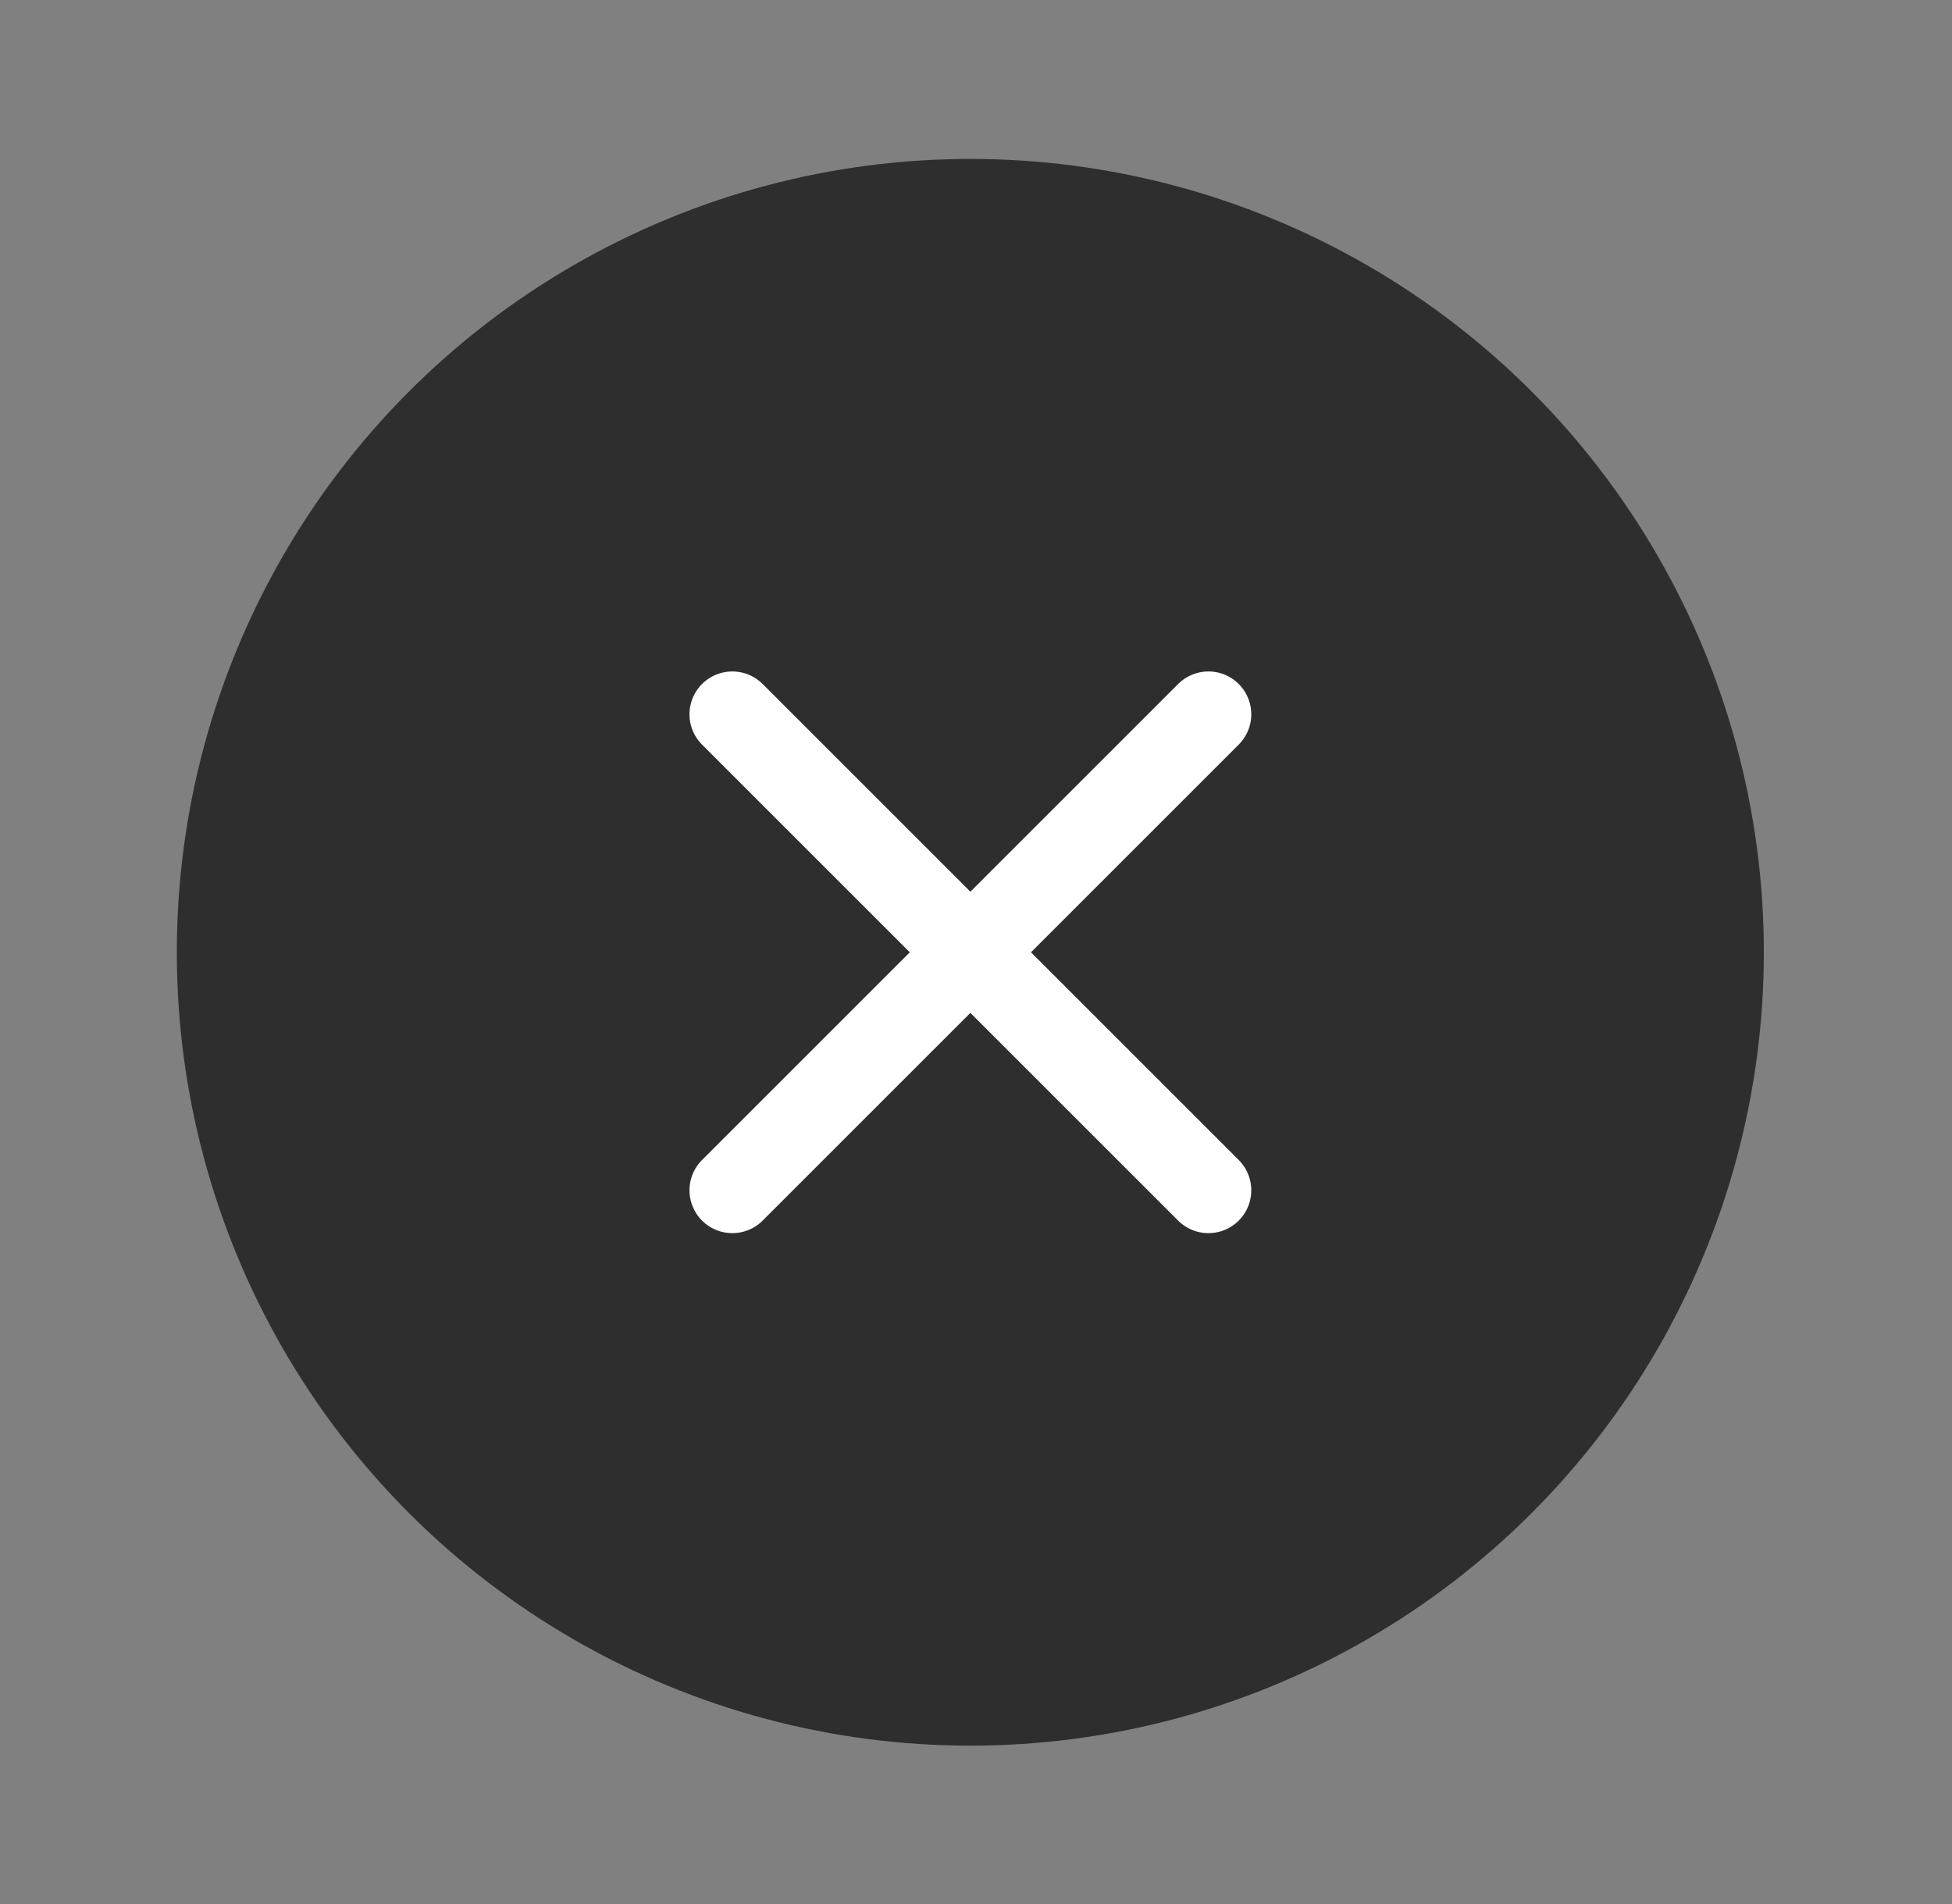 <svg width="41" height="40" viewBox="0 0 41 40" fill="none" xmlns="http://www.w3.org/2000/svg">
<rect x="0" y="0" width="41" height="40" fill="#808080" stroke="none"/>
<circle cx="20.381" cy="20.006" r="15.767" fill="#2E2E2E" stroke="#2E2E2E" stroke-width="1.8"/>
<path d="M25.382 15.006L15.382 25.006M15.382 15.006L25.382 25.006" stroke="white" stroke-width="1.8" stroke-linecap="round" stroke-linejoin="round"/>
</svg>
